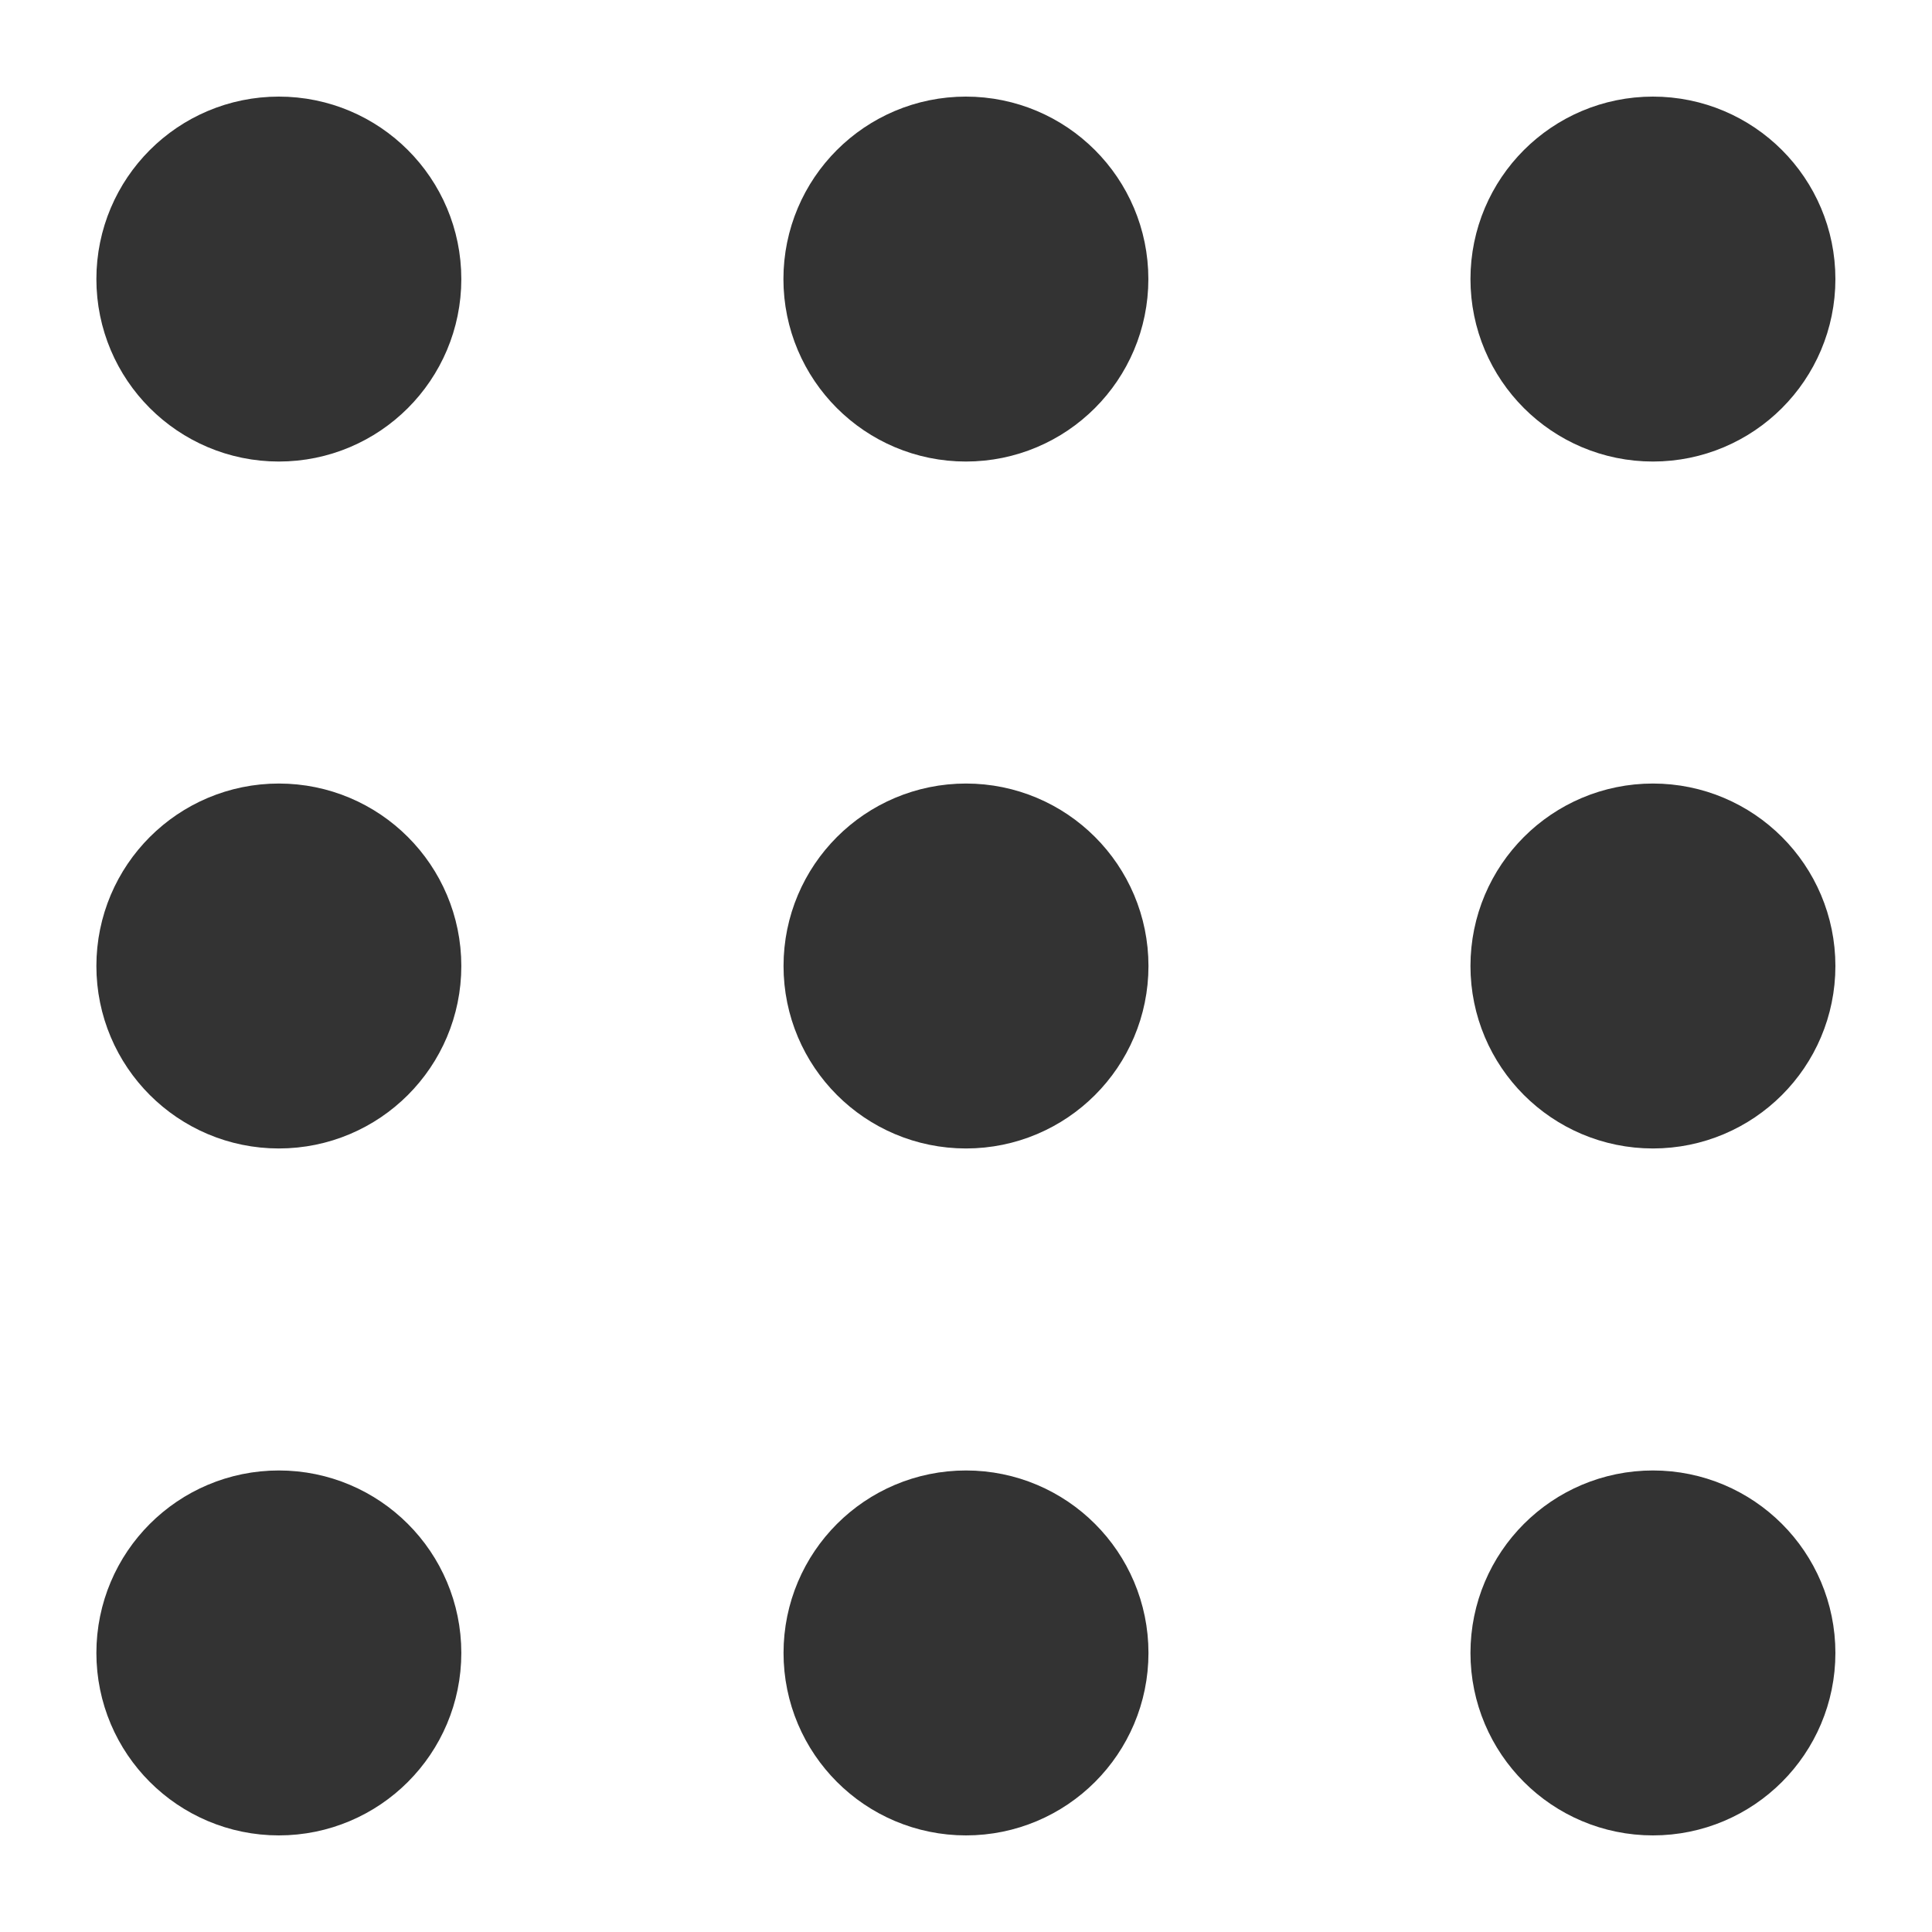 <svg id="Menu" xmlns="http://www.w3.org/2000/svg" width="18" height="18" viewBox="0 0 18 18">
  <g id="Rectangle_61798" data-name="Rectangle 61798" fill="#fff" stroke="#707070" stroke-width="1.5" opacity="0">
    <rect width="18" height="18" stroke="none"/>
    <rect x="0.75" y="0.75" width="16.5" height="16.5" fill="none"/>
  </g>
  <g id="Group_53751" data-name="Group 53751" transform="translate(-1108.301 -22.1)">
    <g id="Ellipse_11315" data-name="Ellipse 11315" transform="translate(1109.199 23)" fill="none" stroke="#333" stroke-width="1.7">
      <circle cx="1.7" cy="1.7" r="1.7" stroke="none"/>
      <circle cx="1.7" cy="1.7" r="0.85" fill="none"/>
    </g>
    <g id="Ellipse_11324" data-name="Ellipse 11324" transform="translate(1115.6 23)" fill="none" stroke="#333" stroke-width="1.7">
      <circle cx="1.7" cy="1.7" r="1.7" stroke="none"/>
      <circle cx="1.7" cy="1.7" r="0.85" fill="none"/>
    </g>
    <g id="Ellipse_11325" data-name="Ellipse 11325" transform="translate(1122.001 23)" fill="none" stroke="#333" stroke-width="1.7">
      <circle cx="1.7" cy="1.7" r="1.7" stroke="none"/>
      <circle cx="1.7" cy="1.7" r="0.85" fill="none"/>
    </g>
    <g id="Ellipse_11326" data-name="Ellipse 11326" transform="translate(1109.199 29.4)" fill="none" stroke="#333" stroke-width="1.7">
      <circle cx="1.7" cy="1.7" r="1.7" stroke="none"/>
      <circle cx="1.7" cy="1.7" r="0.85" fill="none"/>
    </g>
    <g id="Ellipse_11327" data-name="Ellipse 11327" transform="translate(1115.601 29.4)" fill="none" stroke="#333" stroke-width="1.7">
      <circle cx="1.7" cy="1.7" r="1.7" stroke="none"/>
      <circle cx="1.7" cy="1.7" r="0.85" fill="none"/>
    </g>
    <g id="Ellipse_11328" data-name="Ellipse 11328" transform="translate(1122.001 29.4)" fill="none" stroke="#333" stroke-width="1.7">
      <circle cx="1.7" cy="1.7" r="1.7" stroke="none"/>
      <circle cx="1.7" cy="1.7" r="0.85" fill="none"/>
    </g>
    <g id="Ellipse_11329" data-name="Ellipse 11329" transform="translate(1109.199 35.8)" fill="none" stroke="#333" stroke-width="1.7">
      <circle cx="1.7" cy="1.7" r="1.7" stroke="none"/>
      <circle cx="1.7" cy="1.7" r="0.85" fill="none"/>
    </g>
    <g id="Ellipse_11330" data-name="Ellipse 11330" transform="translate(1115.601 35.8)" fill="none" stroke="#333" stroke-width="1.7">
      <circle cx="1.7" cy="1.7" r="1.7" stroke="none"/>
      <circle cx="1.7" cy="1.7" r="0.85" fill="none"/>
    </g>
    <g id="Ellipse_11331" data-name="Ellipse 11331" transform="translate(1122.001 35.8)" fill="none" stroke="#333" stroke-width="1.7">
      <circle cx="1.7" cy="1.7" r="1.7" stroke="none"/>
      <circle cx="1.7" cy="1.7" r="0.85" fill="none"/>
    </g>
  </g>
</svg>
